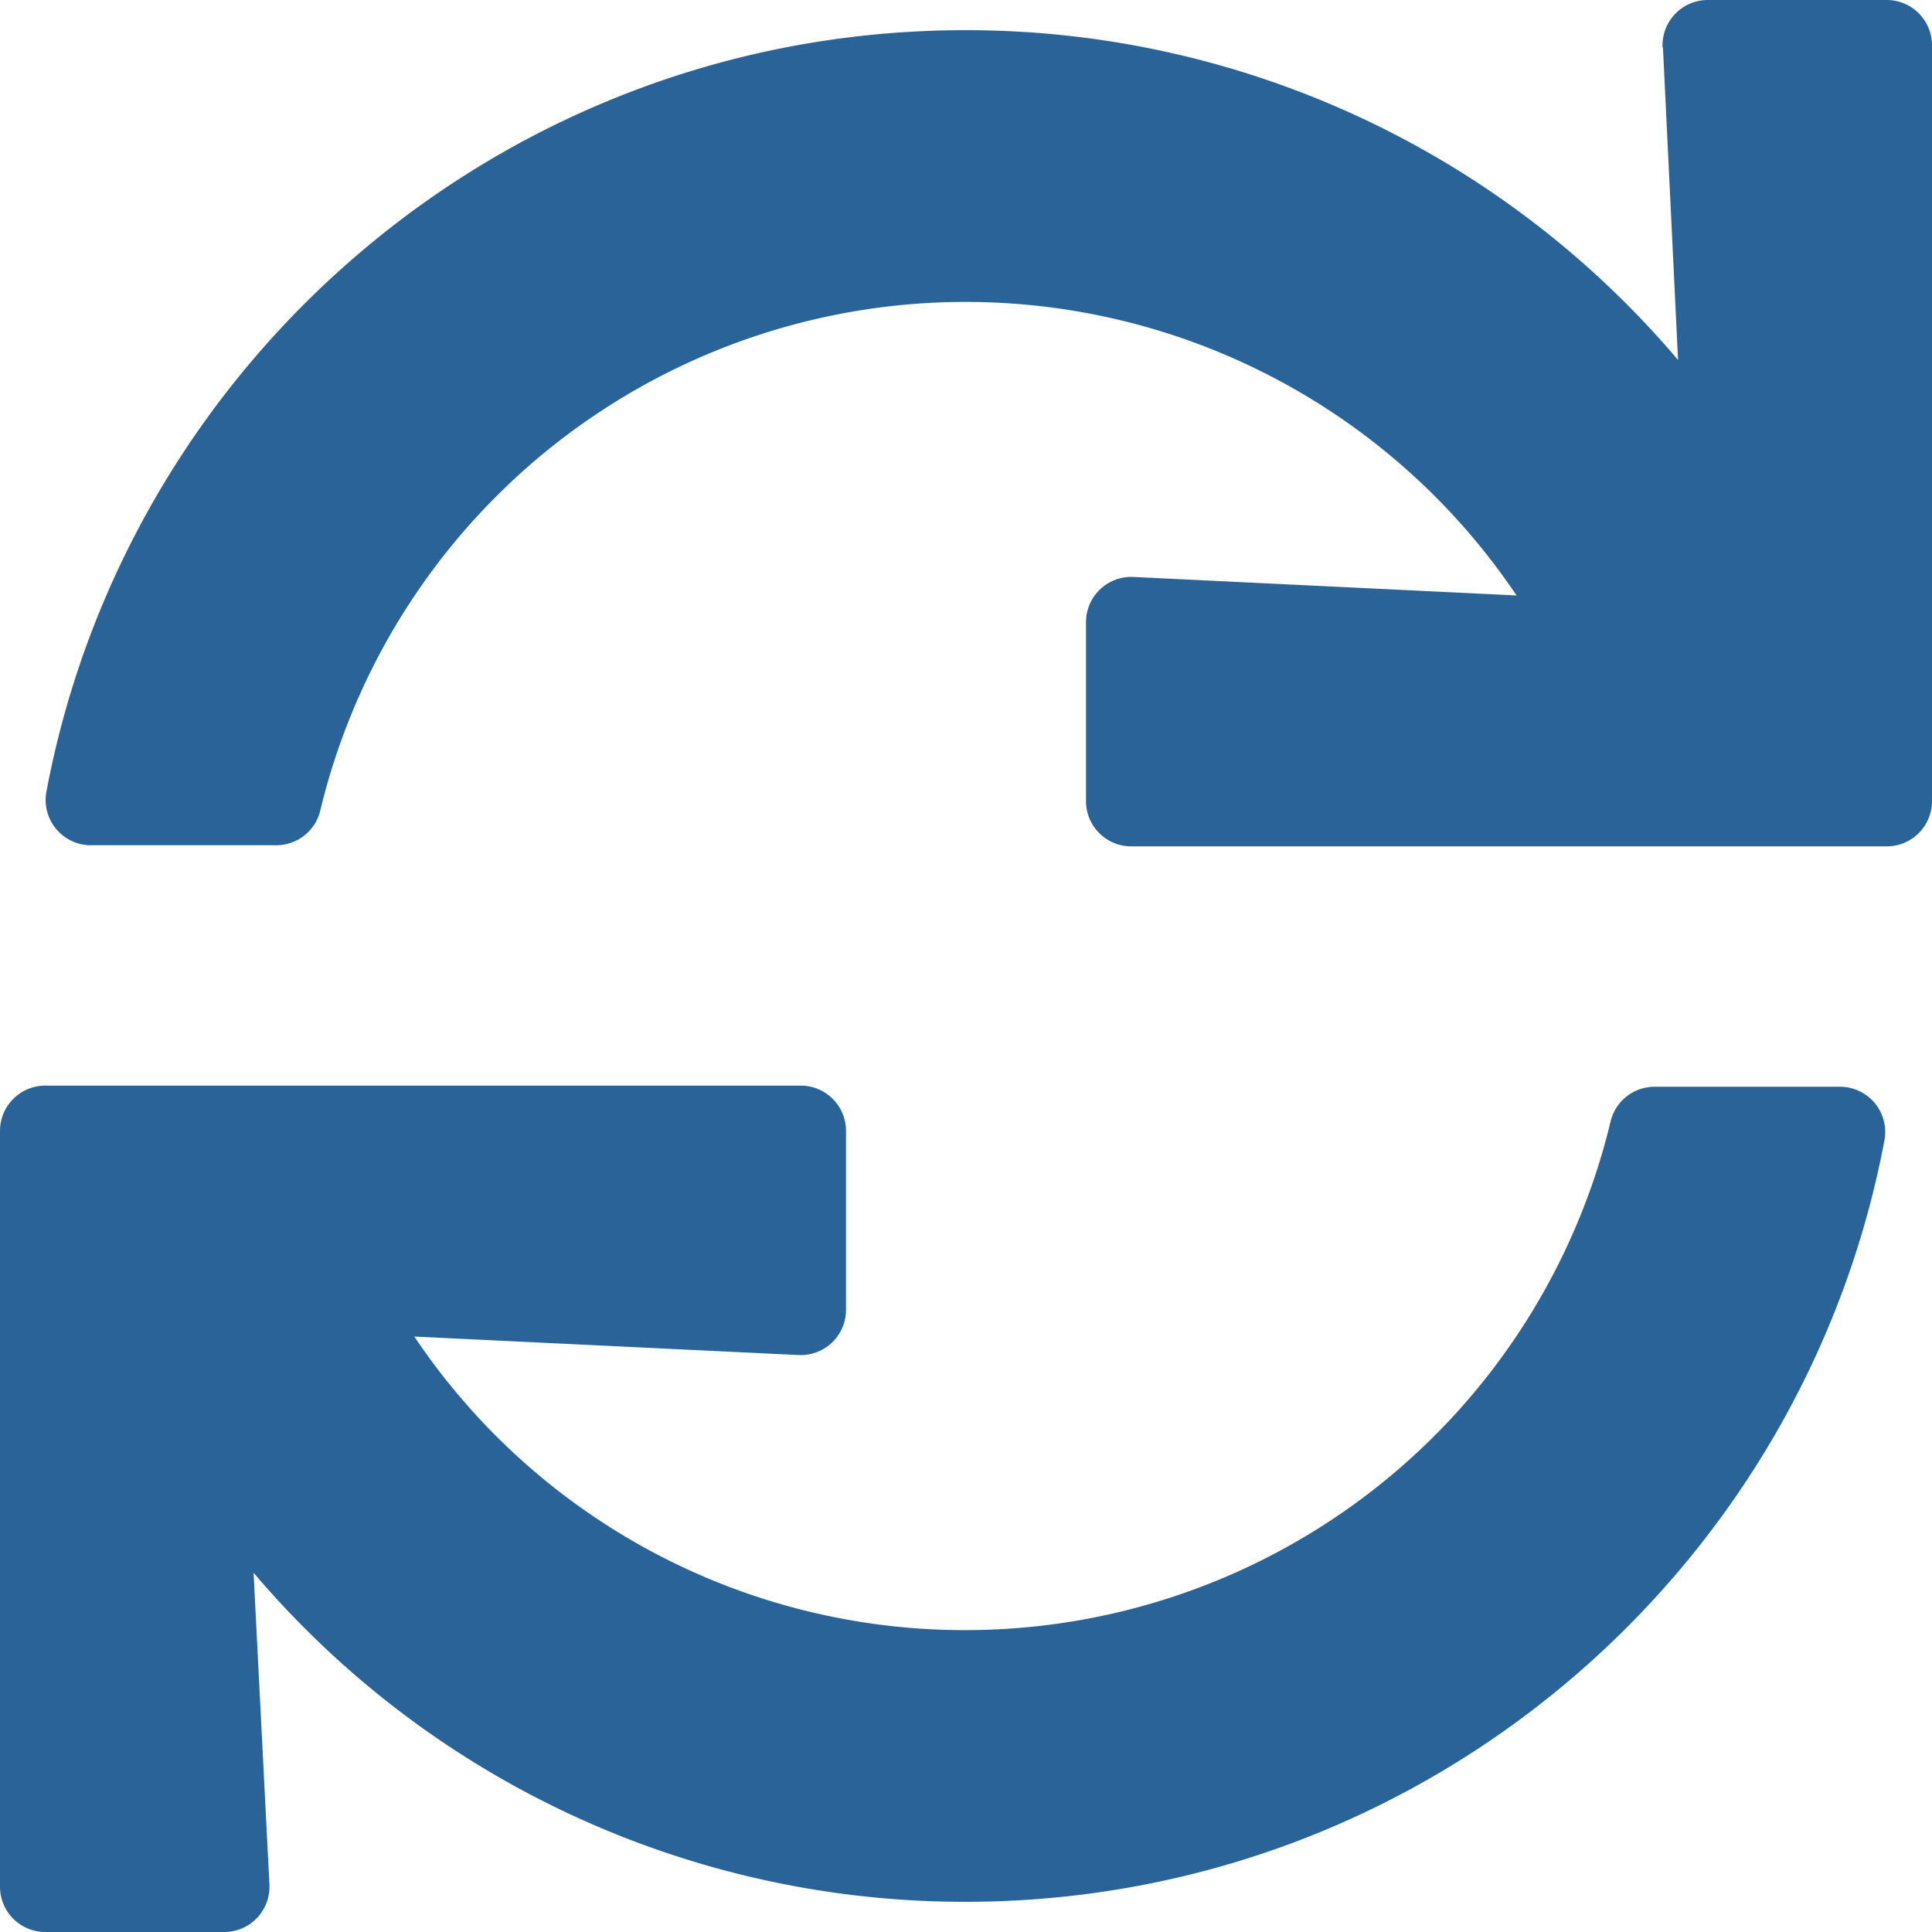 <svg viewBox="0 0 512 512" xmlns="http://www.w3.org/2000/svg"><path d="M440.7 12.6l4 82.8A247.2 247.2 0 0 0 255.8 8C134.7 8 33.9 94.9 12.3 209.8A12 12 0 0 0 24.1 224h49.1a12 12 0 0 0 11.7-9.3 175.9 175.9 0 0 1 317-56.9l-101.5-4.9a12 12 0 0 0 -12.6 12v47.4a12 12 0 0 0 12 12H500a12 12 0 0 0 12-12V12a12 12 0 0 0 -12-12h-47.4a12 12 0 0 0 -12 12.6zM255.8 432a175.6 175.6 0 0 1 -146-77.8l101.8 4.9a12 12 0 0 0 12.6-12v-47.4a12 12 0 0 0 -12-12H12a12 12 0 0 0 -12 12V500a12 12 0 0 0 12 12h47.4a12 12 0 0 0 12-12.6l-4.2-82.6A247.2 247.2 0 0 0 255.8 504c121.1 0 221.9-86.9 243.6-201.8a12 12 0 0 0 -11.8-14.2h-49.1a12 12 0 0 0 -11.7 9.3A175.9 175.9 0 0 1 255.8 432z" fill="#2a6397"></path></svg>